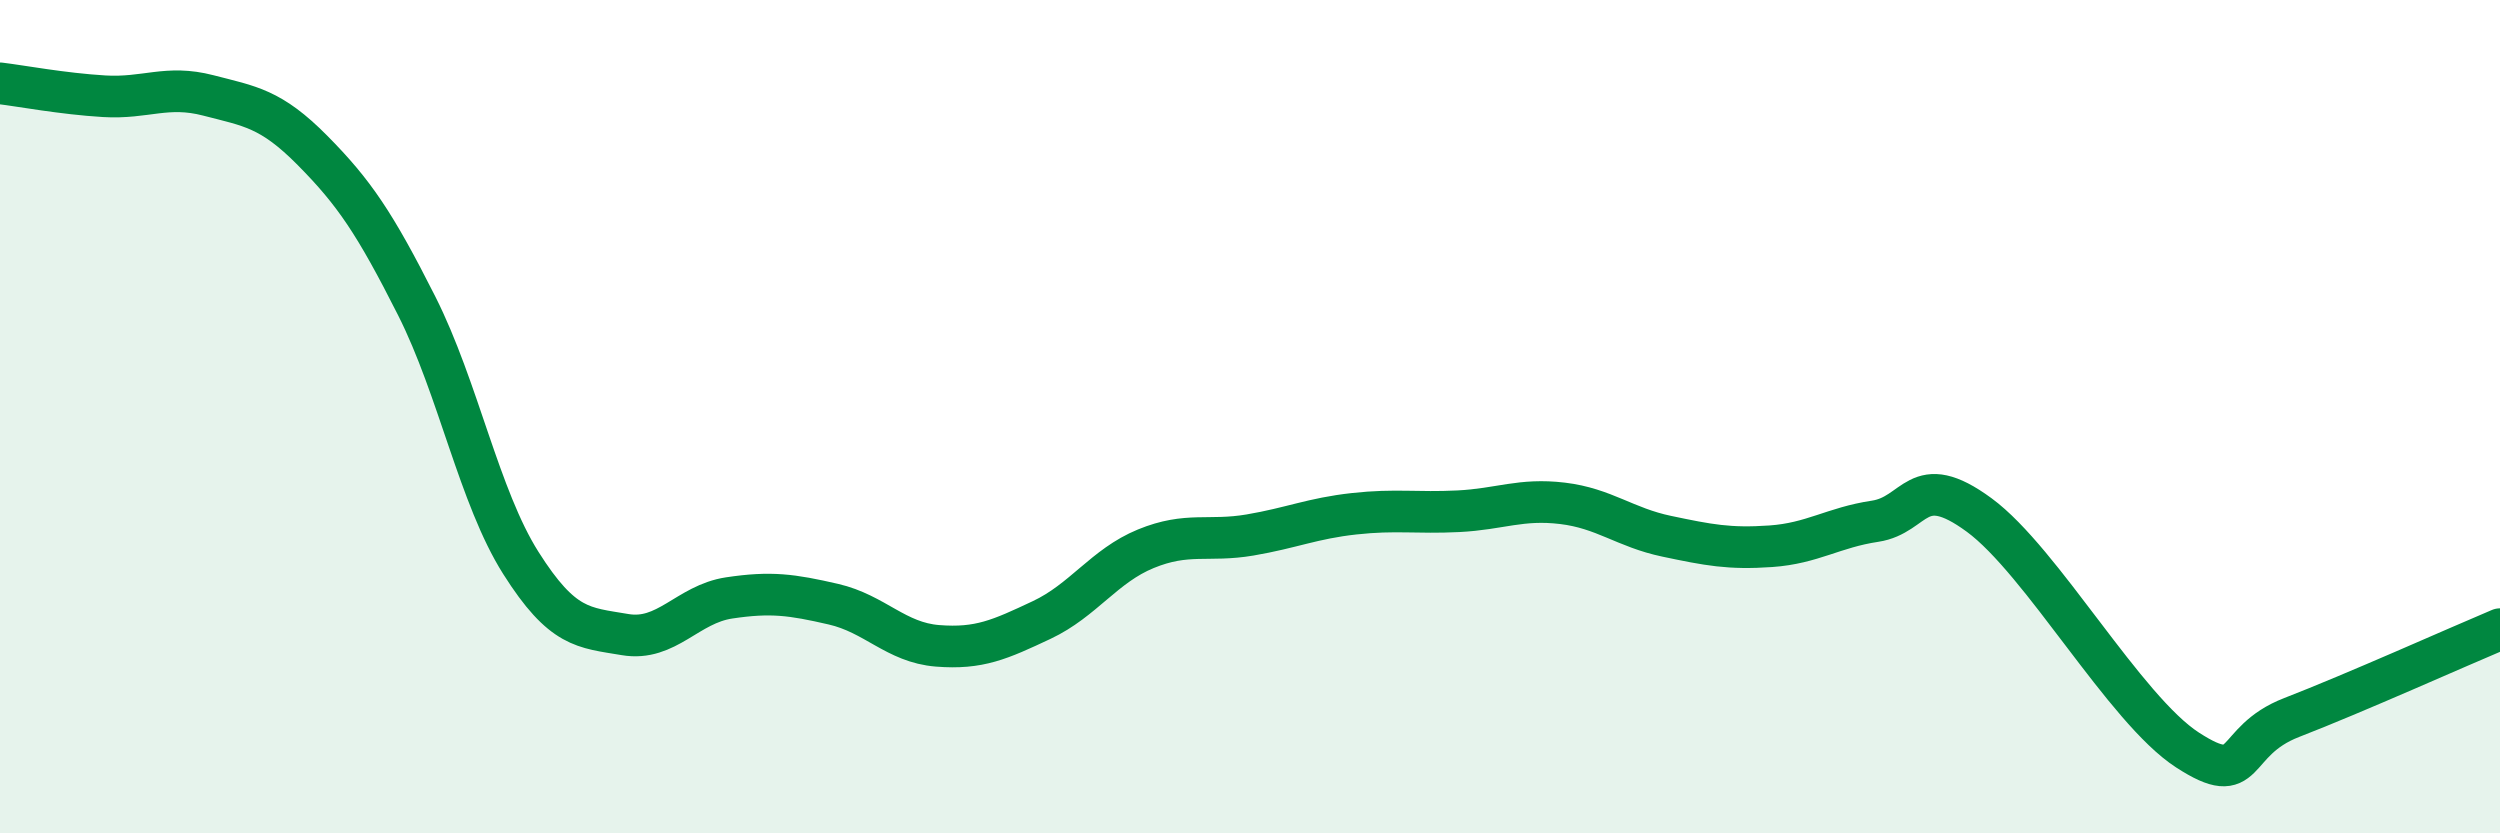 
    <svg width="60" height="20" viewBox="0 0 60 20" xmlns="http://www.w3.org/2000/svg">
      <path
        d="M 0,2 C 0.5,2.06 1.5,2.25 2.5,2.31 C 3.5,2.37 4,2.03 5,2.29 C 6,2.55 6.5,2.6 7.5,3.61 C 8.5,4.62 9,5.36 10,7.34 C 11,9.32 11.5,11.93 12.5,13.51 C 13.5,15.09 14,15.06 15,15.23 C 16,15.4 16.5,14.5 17.5,14.35 C 18.5,14.2 19,14.27 20,14.5 C 21,14.73 21.5,15.42 22.5,15.5 C 23.5,15.58 24,15.35 25,14.88 C 26,14.41 26.5,13.58 27.5,13.17 C 28.5,12.76 29,13.01 30,12.84 C 31,12.67 31.5,12.44 32.5,12.33 C 33.5,12.22 34,12.32 35,12.27 C 36,12.22 36.5,11.96 37.5,12.08 C 38.5,12.2 39,12.66 40,12.87 C 41,13.08 41.5,13.18 42.5,13.11 C 43.5,13.04 44,12.66 45,12.51 C 46,12.36 46,11.26 47.5,12.36 C 49,13.46 51,17.03 52.5,18 C 54,18.97 53.5,17.8 55,17.22 C 56.5,16.64 59,15.52 60,15.1L60 20L0 20Z"
        fill="#008740"
        opacity="0.1"
        stroke-linecap="round"
        stroke-linejoin="round"
      />
      <path
        d="M 0,2 C 0.5,2.06 1.5,2.25 2.5,2.31 C 3.5,2.37 4,2.03 5,2.29 C 6,2.55 6.5,2.6 7.5,3.61 C 8.5,4.62 9,5.36 10,7.34 C 11,9.32 11.5,11.93 12.5,13.51 C 13.5,15.09 14,15.06 15,15.23 C 16,15.4 16.5,14.5 17.5,14.35 C 18.5,14.2 19,14.27 20,14.5 C 21,14.73 21.5,15.42 22.5,15.5 C 23.5,15.58 24,15.35 25,14.88 C 26,14.41 26.5,13.58 27.5,13.17 C 28.5,12.76 29,13.01 30,12.84 C 31,12.67 31.5,12.44 32.5,12.33 C 33.5,12.22 34,12.32 35,12.27 C 36,12.22 36.5,11.96 37.5,12.08 C 38.5,12.2 39,12.66 40,12.87 C 41,13.08 41.5,13.18 42.5,13.11 C 43.5,13.04 44,12.66 45,12.51 C 46,12.36 46,11.26 47.5,12.36 C 49,13.46 51,17.03 52.5,18 C 54,18.97 53.5,17.8 55,17.22 C 56.5,16.64 59,15.52 60,15.1"
        stroke="#008740"
        stroke-width="1"
        fill="none"
        stroke-linecap="round"
        stroke-linejoin="round"
      />
    </svg>
  